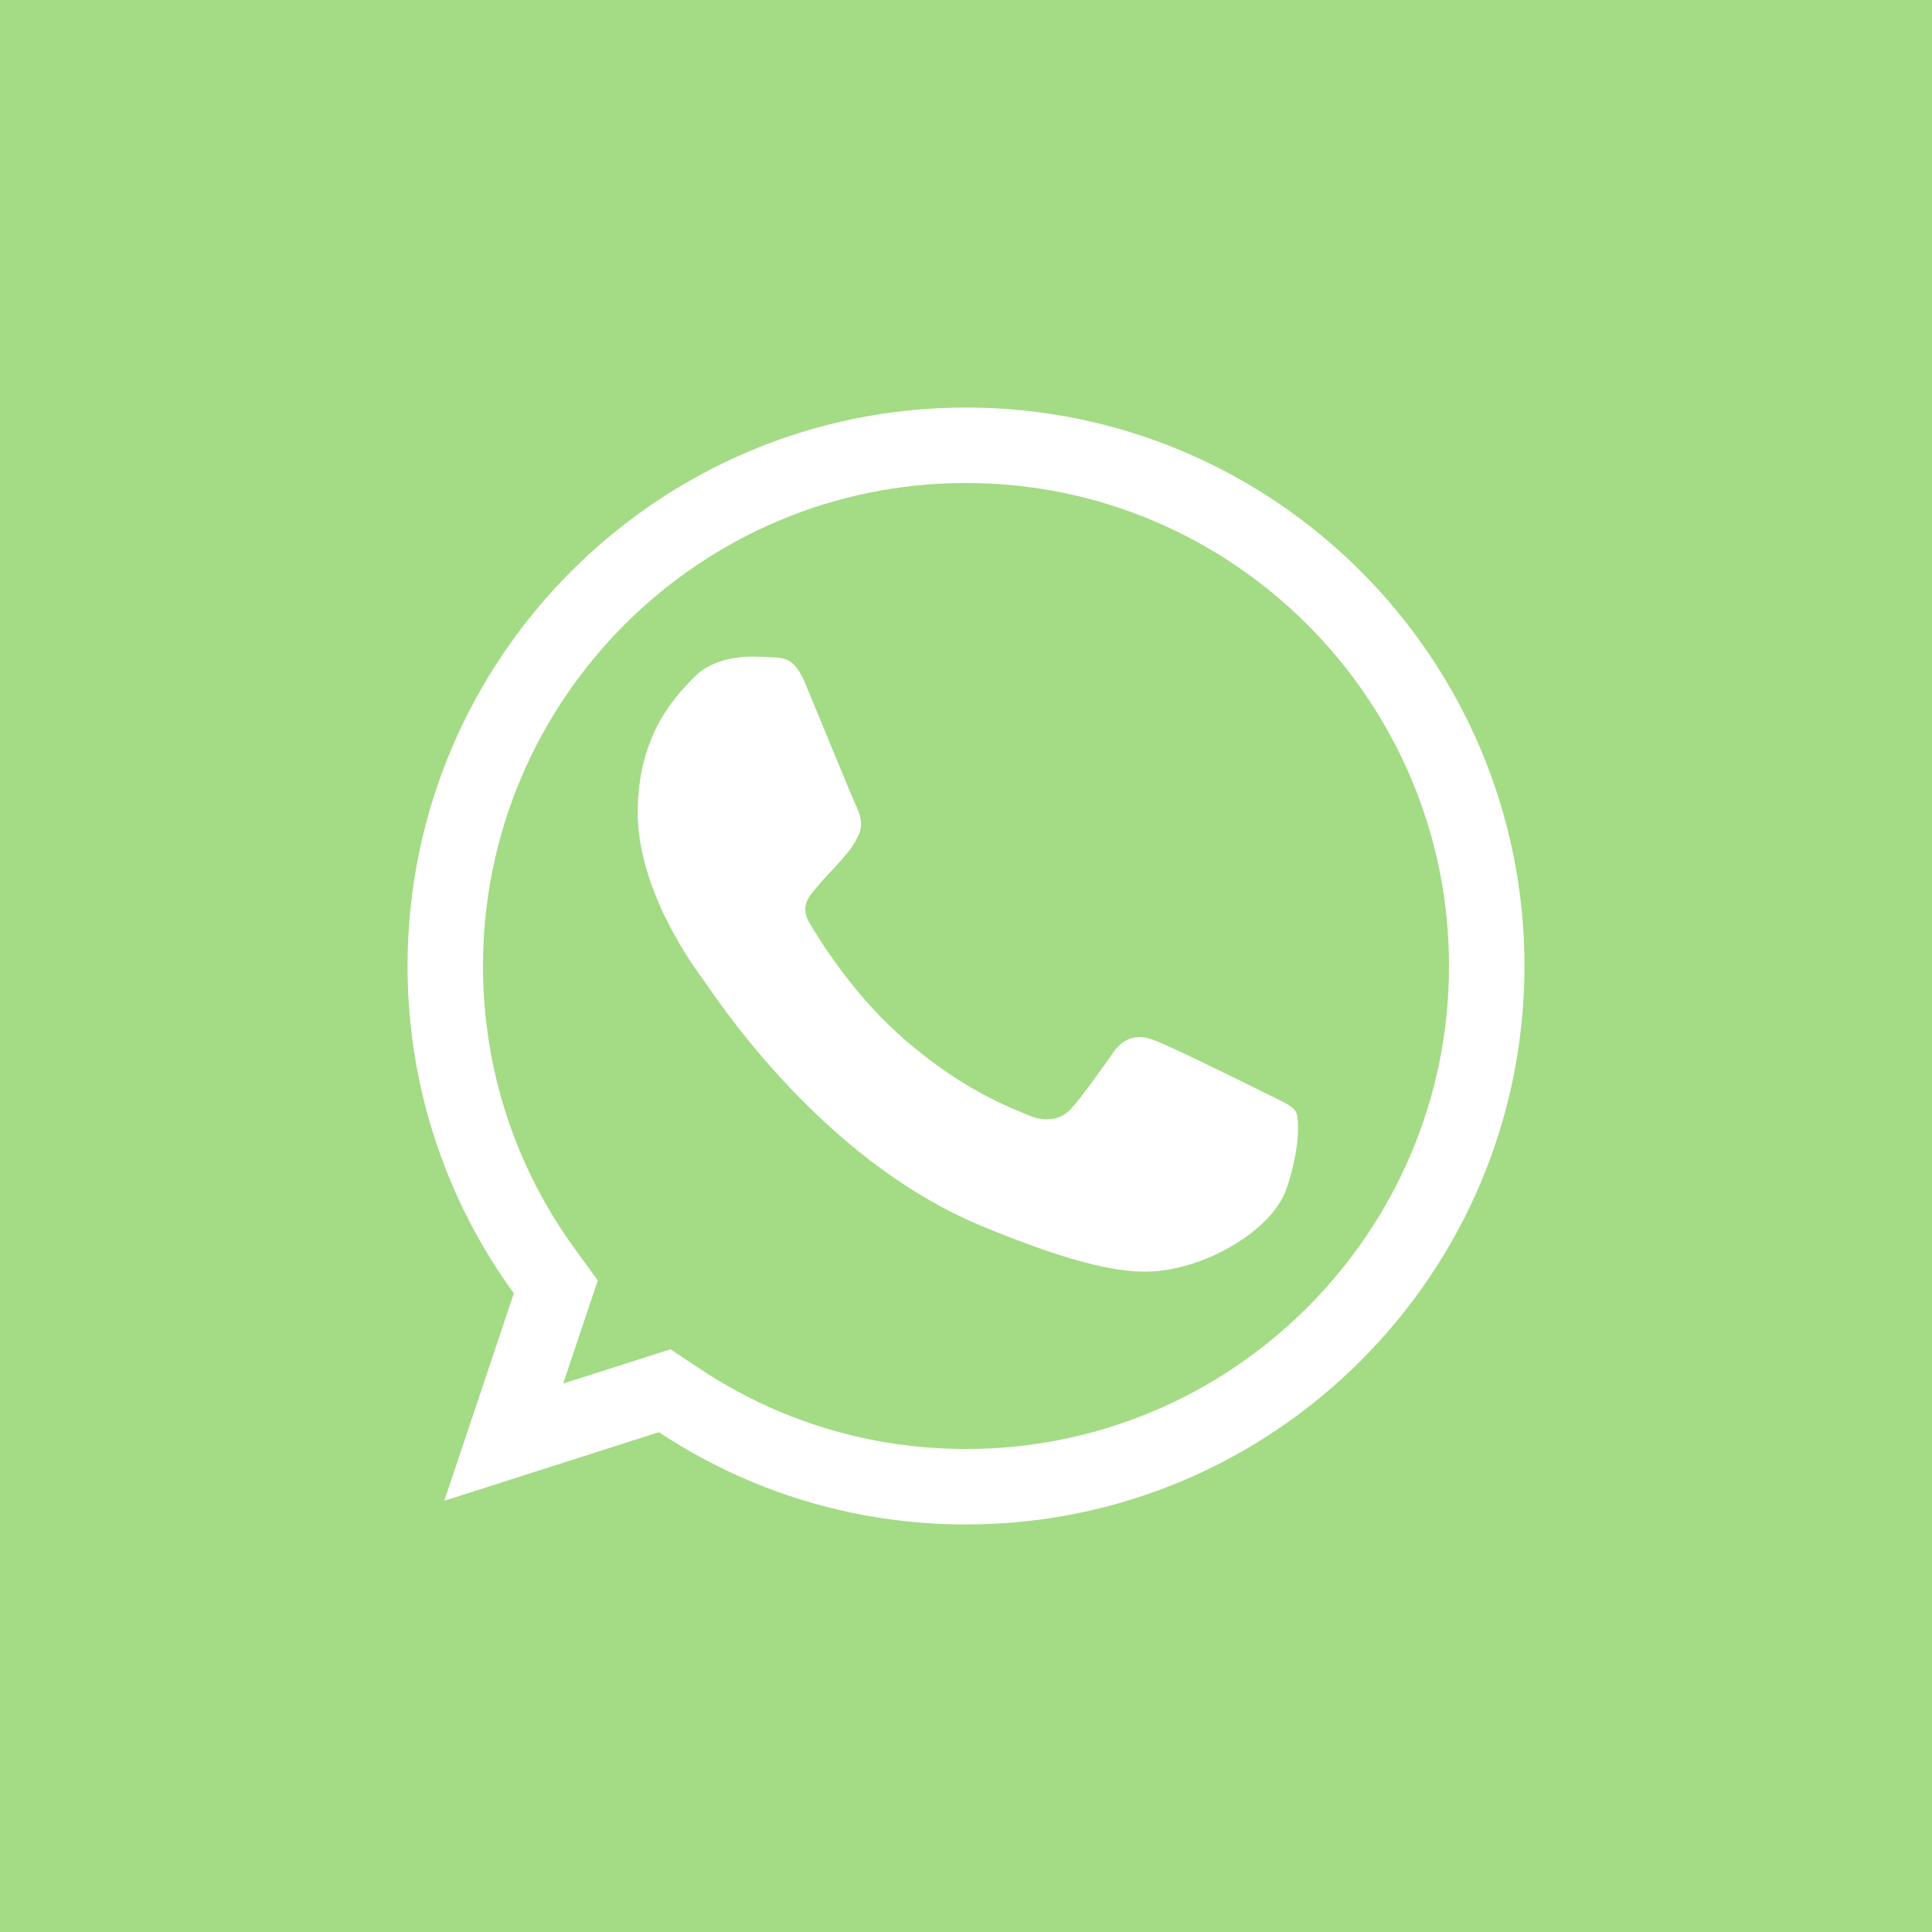 <?xml version="1.0" encoding="UTF-8"?> <svg xmlns="http://www.w3.org/2000/svg" width="512" height="512" viewBox="0 0 512 512" fill="none"> <rect width="512" height="512" fill="#A4DB85"></rect> <path d="M145.656 345.927L147.298 341.033L144.259 336.86C127.724 314.152 118 286.194 118 256C118 179.898 179.885 118 255.963 118H256.037C332.114 118 394 179.916 394 256C394 332.084 332.114 394 256.037 394C227.958 394 201.953 385.656 180.141 371.206L176.142 368.557L171.574 370.018L133.491 382.192L145.656 345.927Z" stroke="white" stroke-width="20"></path> <path d="M340.872 315.151C337.307 325.223 323.158 333.576 311.873 336.015C304.152 337.66 294.067 338.972 260.117 324.89C216.692 306.89 188.727 262.741 186.547 259.877C184.46 257.013 169 236.5 169 215.285C169 194.069 179.769 183.739 184.109 179.304C187.674 175.663 193.566 174 199.218 174C201.047 174 202.691 174.092 204.169 174.166C208.509 174.351 210.689 174.61 213.552 181.466C217.117 190.059 225.798 211.274 226.832 213.455C227.885 215.636 228.938 218.592 227.461 221.457C226.075 224.414 224.856 225.726 222.677 228.239C220.497 230.752 218.428 232.674 216.249 235.372C214.254 237.719 212 240.233 214.512 244.575C217.024 248.826 225.706 263 238.488 274.384C254.982 289.076 268.355 293.77 273.139 295.765C276.704 297.244 280.952 296.893 283.557 294.121C286.863 290.554 290.945 284.64 295.101 278.819C298.056 274.643 301.788 274.125 305.703 275.604C309.693 276.99 330.805 287.431 335.146 289.593C339.487 291.774 342.35 292.809 343.403 294.638C344.437 296.468 344.437 305.061 340.872 315.151Z" fill="white"></path> </svg> 